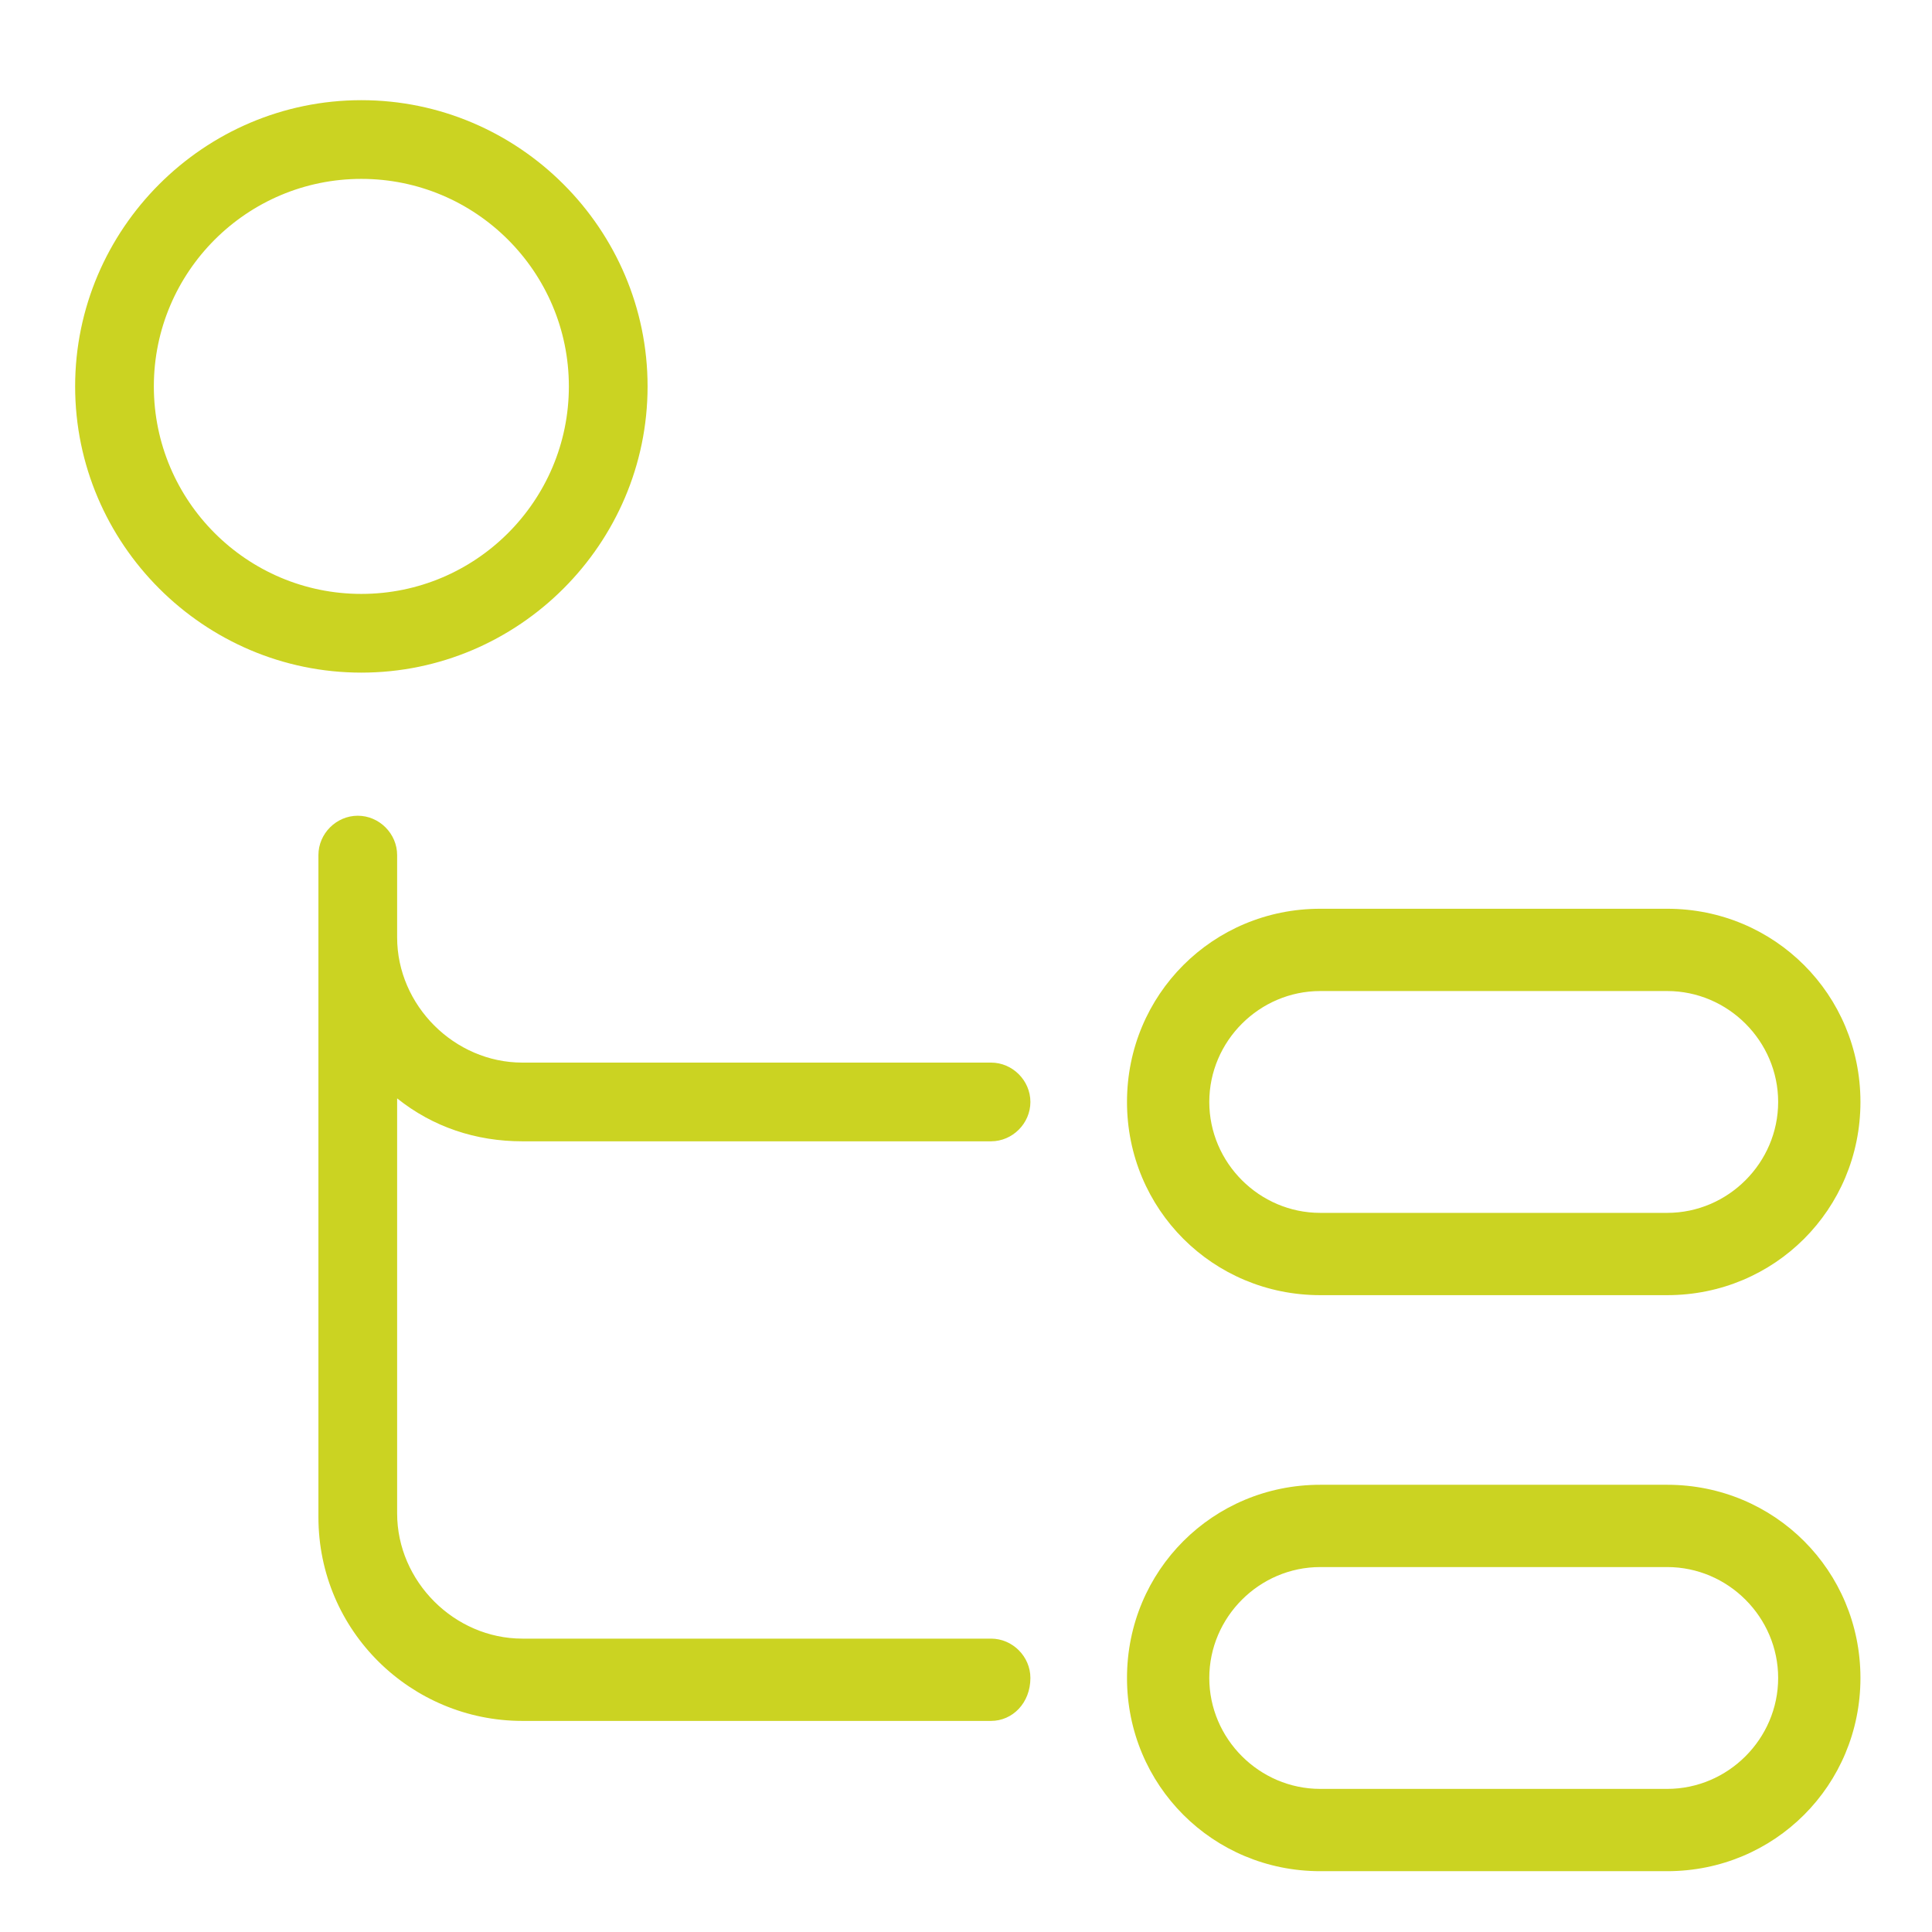 <?xml version="1.0" encoding="utf-8"?>
<!-- Generator: Adobe Illustrator 27.1.1, SVG Export Plug-In . SVG Version: 6.00 Build 0)  -->
<svg version="1.1" id="Layer_1" xmlns="http://www.w3.org/2000/svg" xmlns:xlink="http://www.w3.org/1999/xlink" x="0px" y="0px"
	 width="54px" height="54px" viewBox="0 0 54 54" style="enable-background:new 0 0 54 54;" xml:space="preserve">
<style type="text/css">
	.st0{fill:#CBD322;}
</style>
<g>
	<path class="st0" d="M46.6,52.3h-9.7c-3,0-5.4-2.4-5.4-5.4s2.4-5.4,5.4-5.4h9.7c3,0,5.4,2.4,5.4,5.4S49.6,52.3,46.6,52.3z
		 M36.9,43.8c-1.7,0-3.1,1.4-3.1,3.1c0,1.7,1.4,3.1,3.1,3.1h9.7c1.7,0,3.1-1.4,3.1-3.1c0-1.7-1.4-3.1-3.1-3.1H36.9z M27.7,48.1H14.6
		c-3.1,0-5.7-2.5-5.7-5.7V23.9c0-0.6,0.5-1.1,1.1-1.1s1.1,0.5,1.1,1.1v2.3c0,1.9,1.6,3.5,3.5,3.5h13.1c0.6,0,1.1,0.5,1.1,1.1
		s-0.5,1.1-1.1,1.1H14.6c-1.3,0-2.5-0.4-3.5-1.2v11.6c0,1.9,1.6,3.5,3.5,3.5h13.1c0.6,0,1.1,0.5,1.1,1.1
		C28.8,47.6,28.3,48.1,27.7,48.1z M46.6,36.2h-9.7c-3,0-5.4-2.4-5.4-5.4s2.4-5.4,5.4-5.4h9.7c3,0,5.4,2.4,5.4,5.4
		S49.6,36.2,46.6,36.2z M36.9,27.7c-1.7,0-3.1,1.4-3.1,3.1c0,1.7,1.4,3.1,3.1,3.1h9.7c1.7,0,3.1-1.4,3.1-3.1c0-1.7-1.4-3.1-3.1-3.1
		H36.9z M10.1,18.8c-4.4,0-8-3.6-8-8s3.6-8,8-8s8,3.6,8,8S14.5,18.8,10.1,18.8z M10.1,5c-3.2,0-5.8,2.6-5.8,5.8s2.6,5.8,5.8,5.8
		s5.8-2.6,5.8-5.8S13.3,5,10.1,5z"/>
</g>
</svg>
